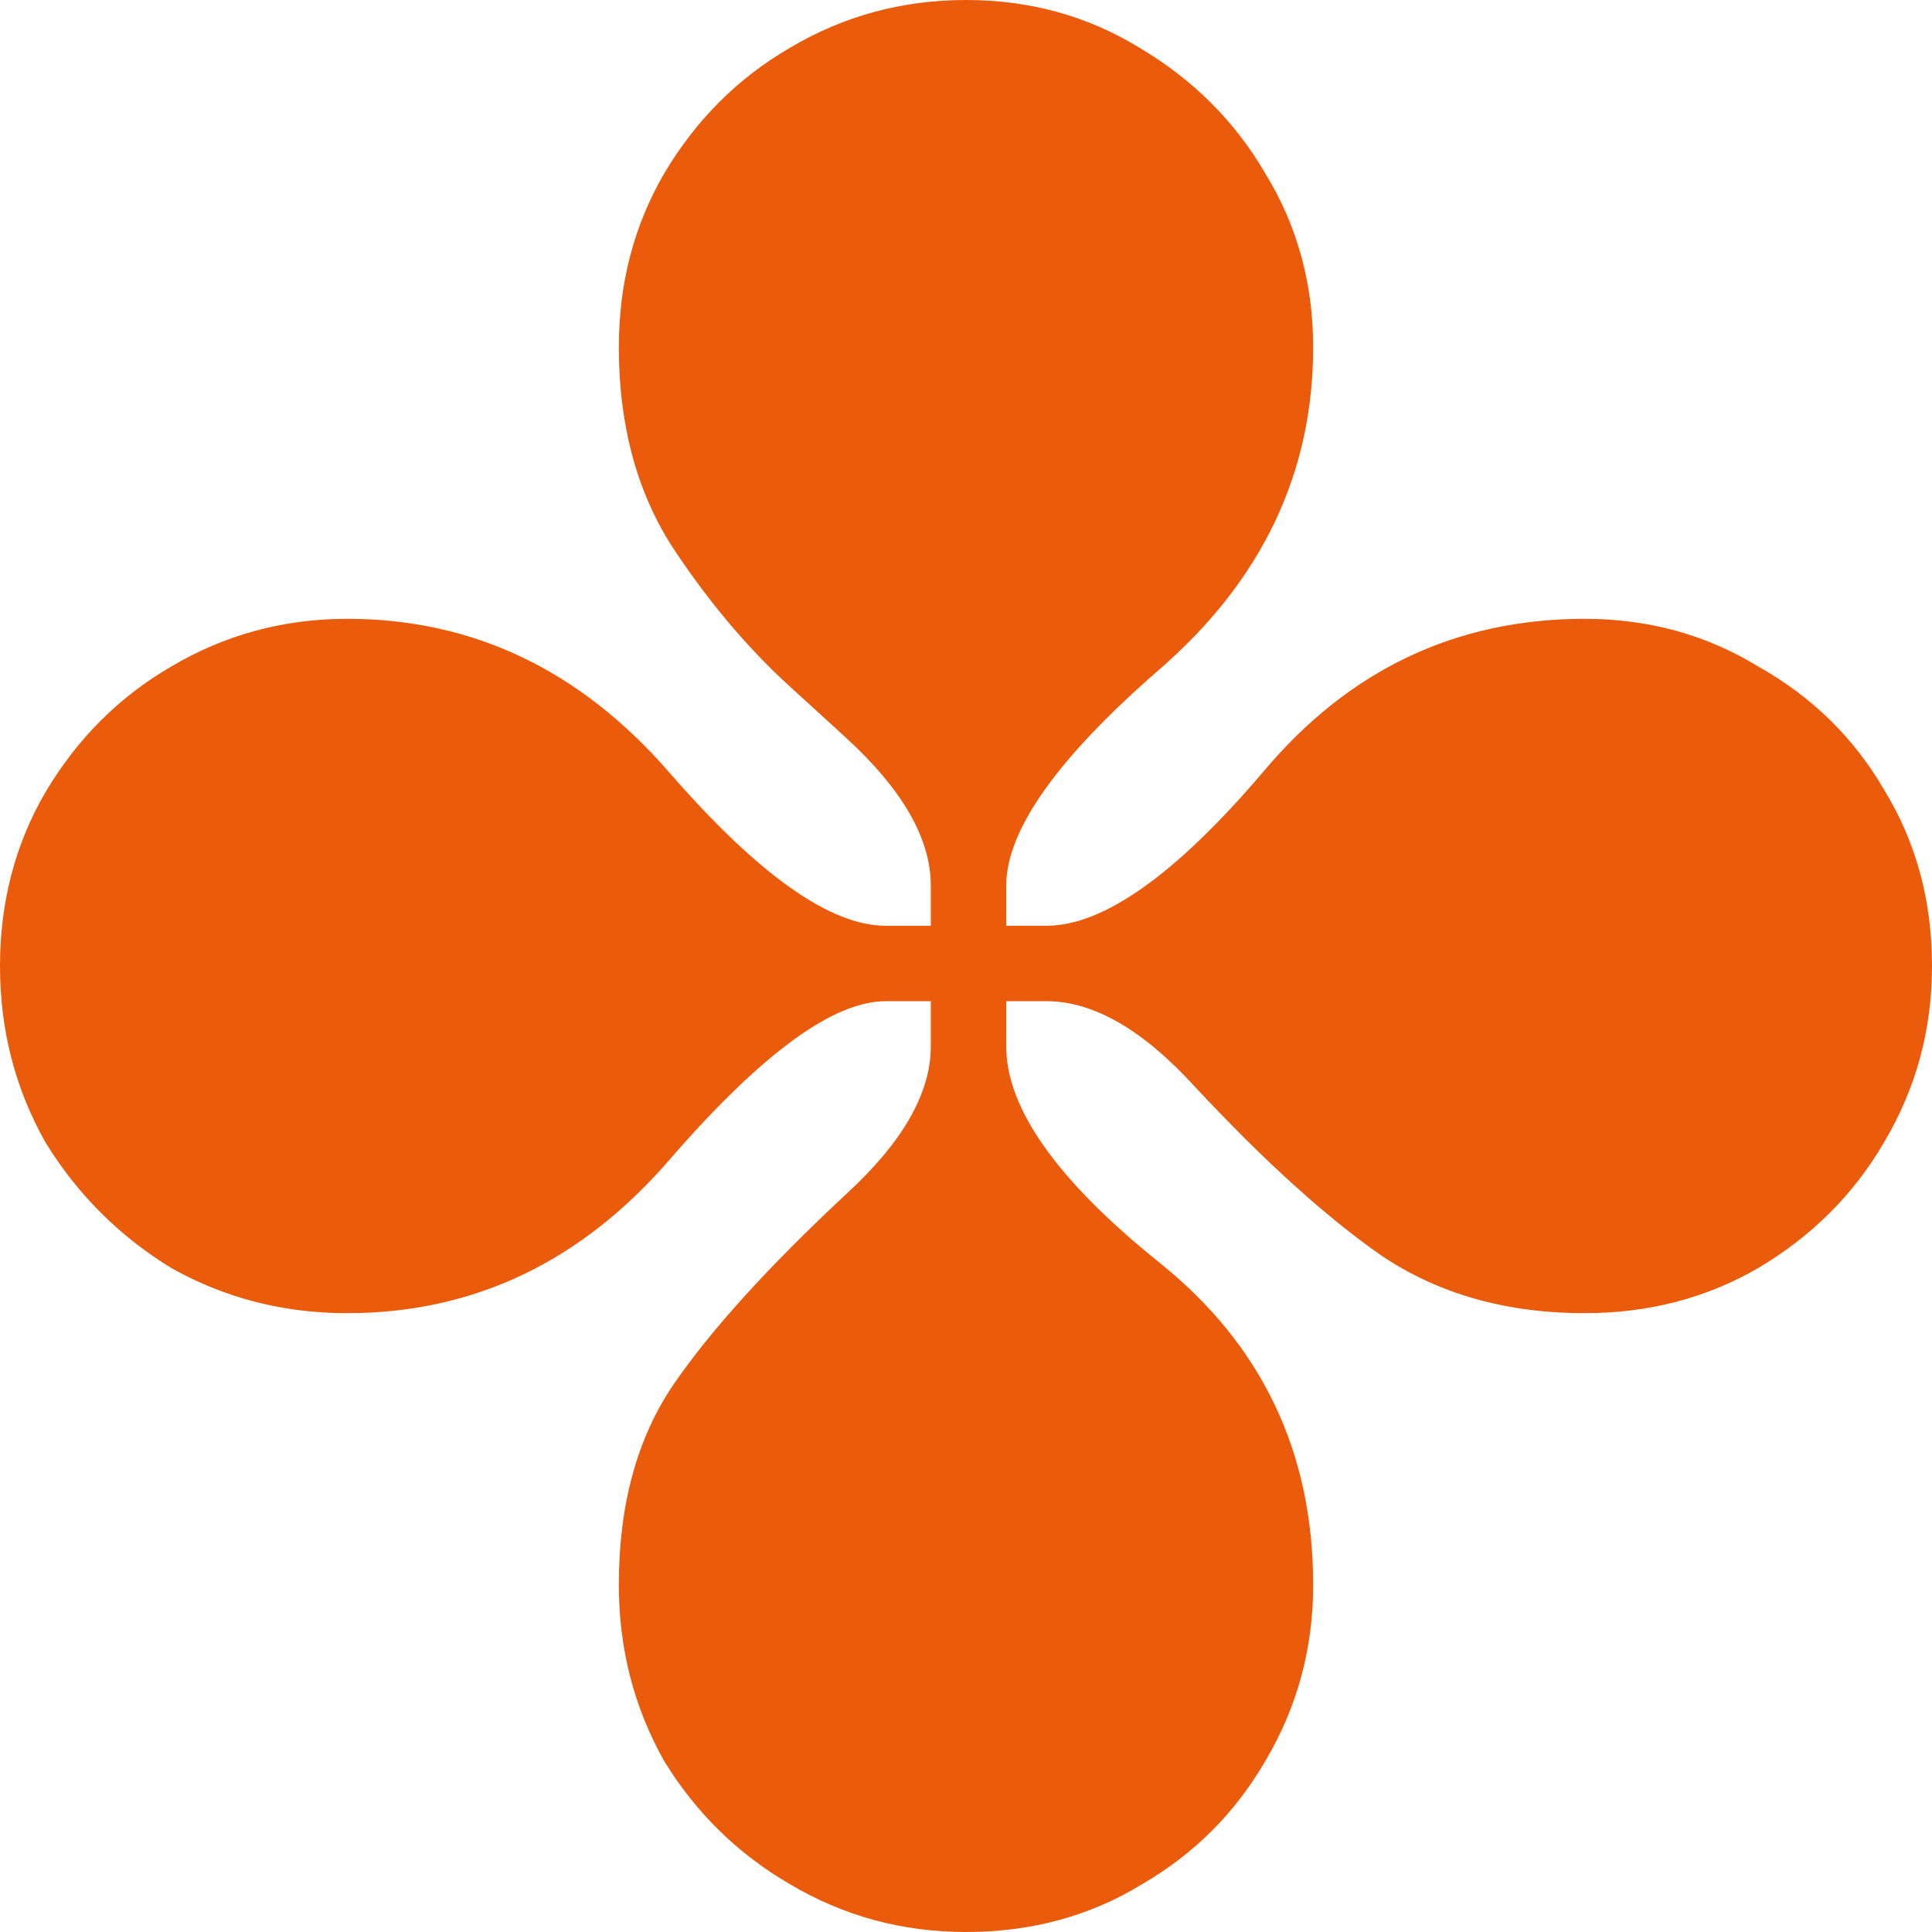 <svg xmlns="http://www.w3.org/2000/svg" width="36" height="36" viewBox="0 0 36 36" fill="none"><path d="M18 36C16.812 36 15.719 35.703 14.719 35.109C13.75 34.547 12.969 33.781 12.375 32.813C11.812 31.812 11.531 30.719 11.531 29.531C11.531 28.031 11.875 26.781 12.562 25.781C13.25 24.781 14.312 23.609 15.75 22.266C16.812 21.297 17.344 20.375 17.344 19.5V18.656H16.5C15.531 18.656 14.203 19.625 12.516 21.563C10.859 23.5 8.844 24.469 6.469 24.469C5.281 24.469 4.188 24.188 3.187 23.625C2.219 23.031 1.438 22.25 0.844 21.281C0.281 20.281 0 19.188 0 18C0 16.812 0.281 15.734 0.844 14.766C1.438 13.766 2.219 12.984 3.187 12.422C4.188 11.828 5.281 11.531 6.469 11.531C8.812 11.531 10.812 12.484 12.469 14.391C14.125 16.297 15.469 17.25 16.5 17.25H17.344V16.5C17.344 15.625 16.812 14.703 15.75 13.734L14.672 12.75C13.891 12.031 13.172 11.172 12.516 10.172C11.859 9.141 11.531 7.906 11.531 6.469C11.531 5.281 11.812 4.203 12.375 3.234C12.969 2.234 13.75 1.453 14.719 0.891C15.719 0.297 16.812 0 18 0C19.188 0 20.266 0.297 21.234 0.891C22.234 1.484 23.016 2.266 23.578 3.234C24.172 4.203 24.469 5.281 24.469 6.469C24.469 8.812 23.516 10.812 21.609 12.469C19.703 14.125 18.75 15.469 18.75 16.5V17.25H19.5C20.562 17.25 21.906 16.297 23.531 14.391C25.125 12.484 27.125 11.531 29.531 11.531C30.719 11.531 31.797 11.828 32.766 12.422C33.766 12.984 34.547 13.75 35.109 14.719C35.703 15.688 36 16.781 36 18C36 19.188 35.703 20.281 35.109 21.281C34.547 22.25 33.766 23.031 32.766 23.625C31.797 24.188 30.719 24.469 29.531 24.469C28.062 24.469 26.797 24.109 25.734 23.391C24.703 22.672 23.547 21.625 22.266 20.25C21.297 19.188 20.375 18.656 19.5 18.656H18.75V19.5C18.75 20.656 19.703 22 21.609 23.531C23.516 25.062 24.469 27.062 24.469 29.531C24.469 30.719 24.172 31.812 23.578 32.813C23.016 33.781 22.25 34.547 21.281 35.109C20.312 35.703 19.219 36 18 36Z" fill="#EA5B0C"></path></svg>